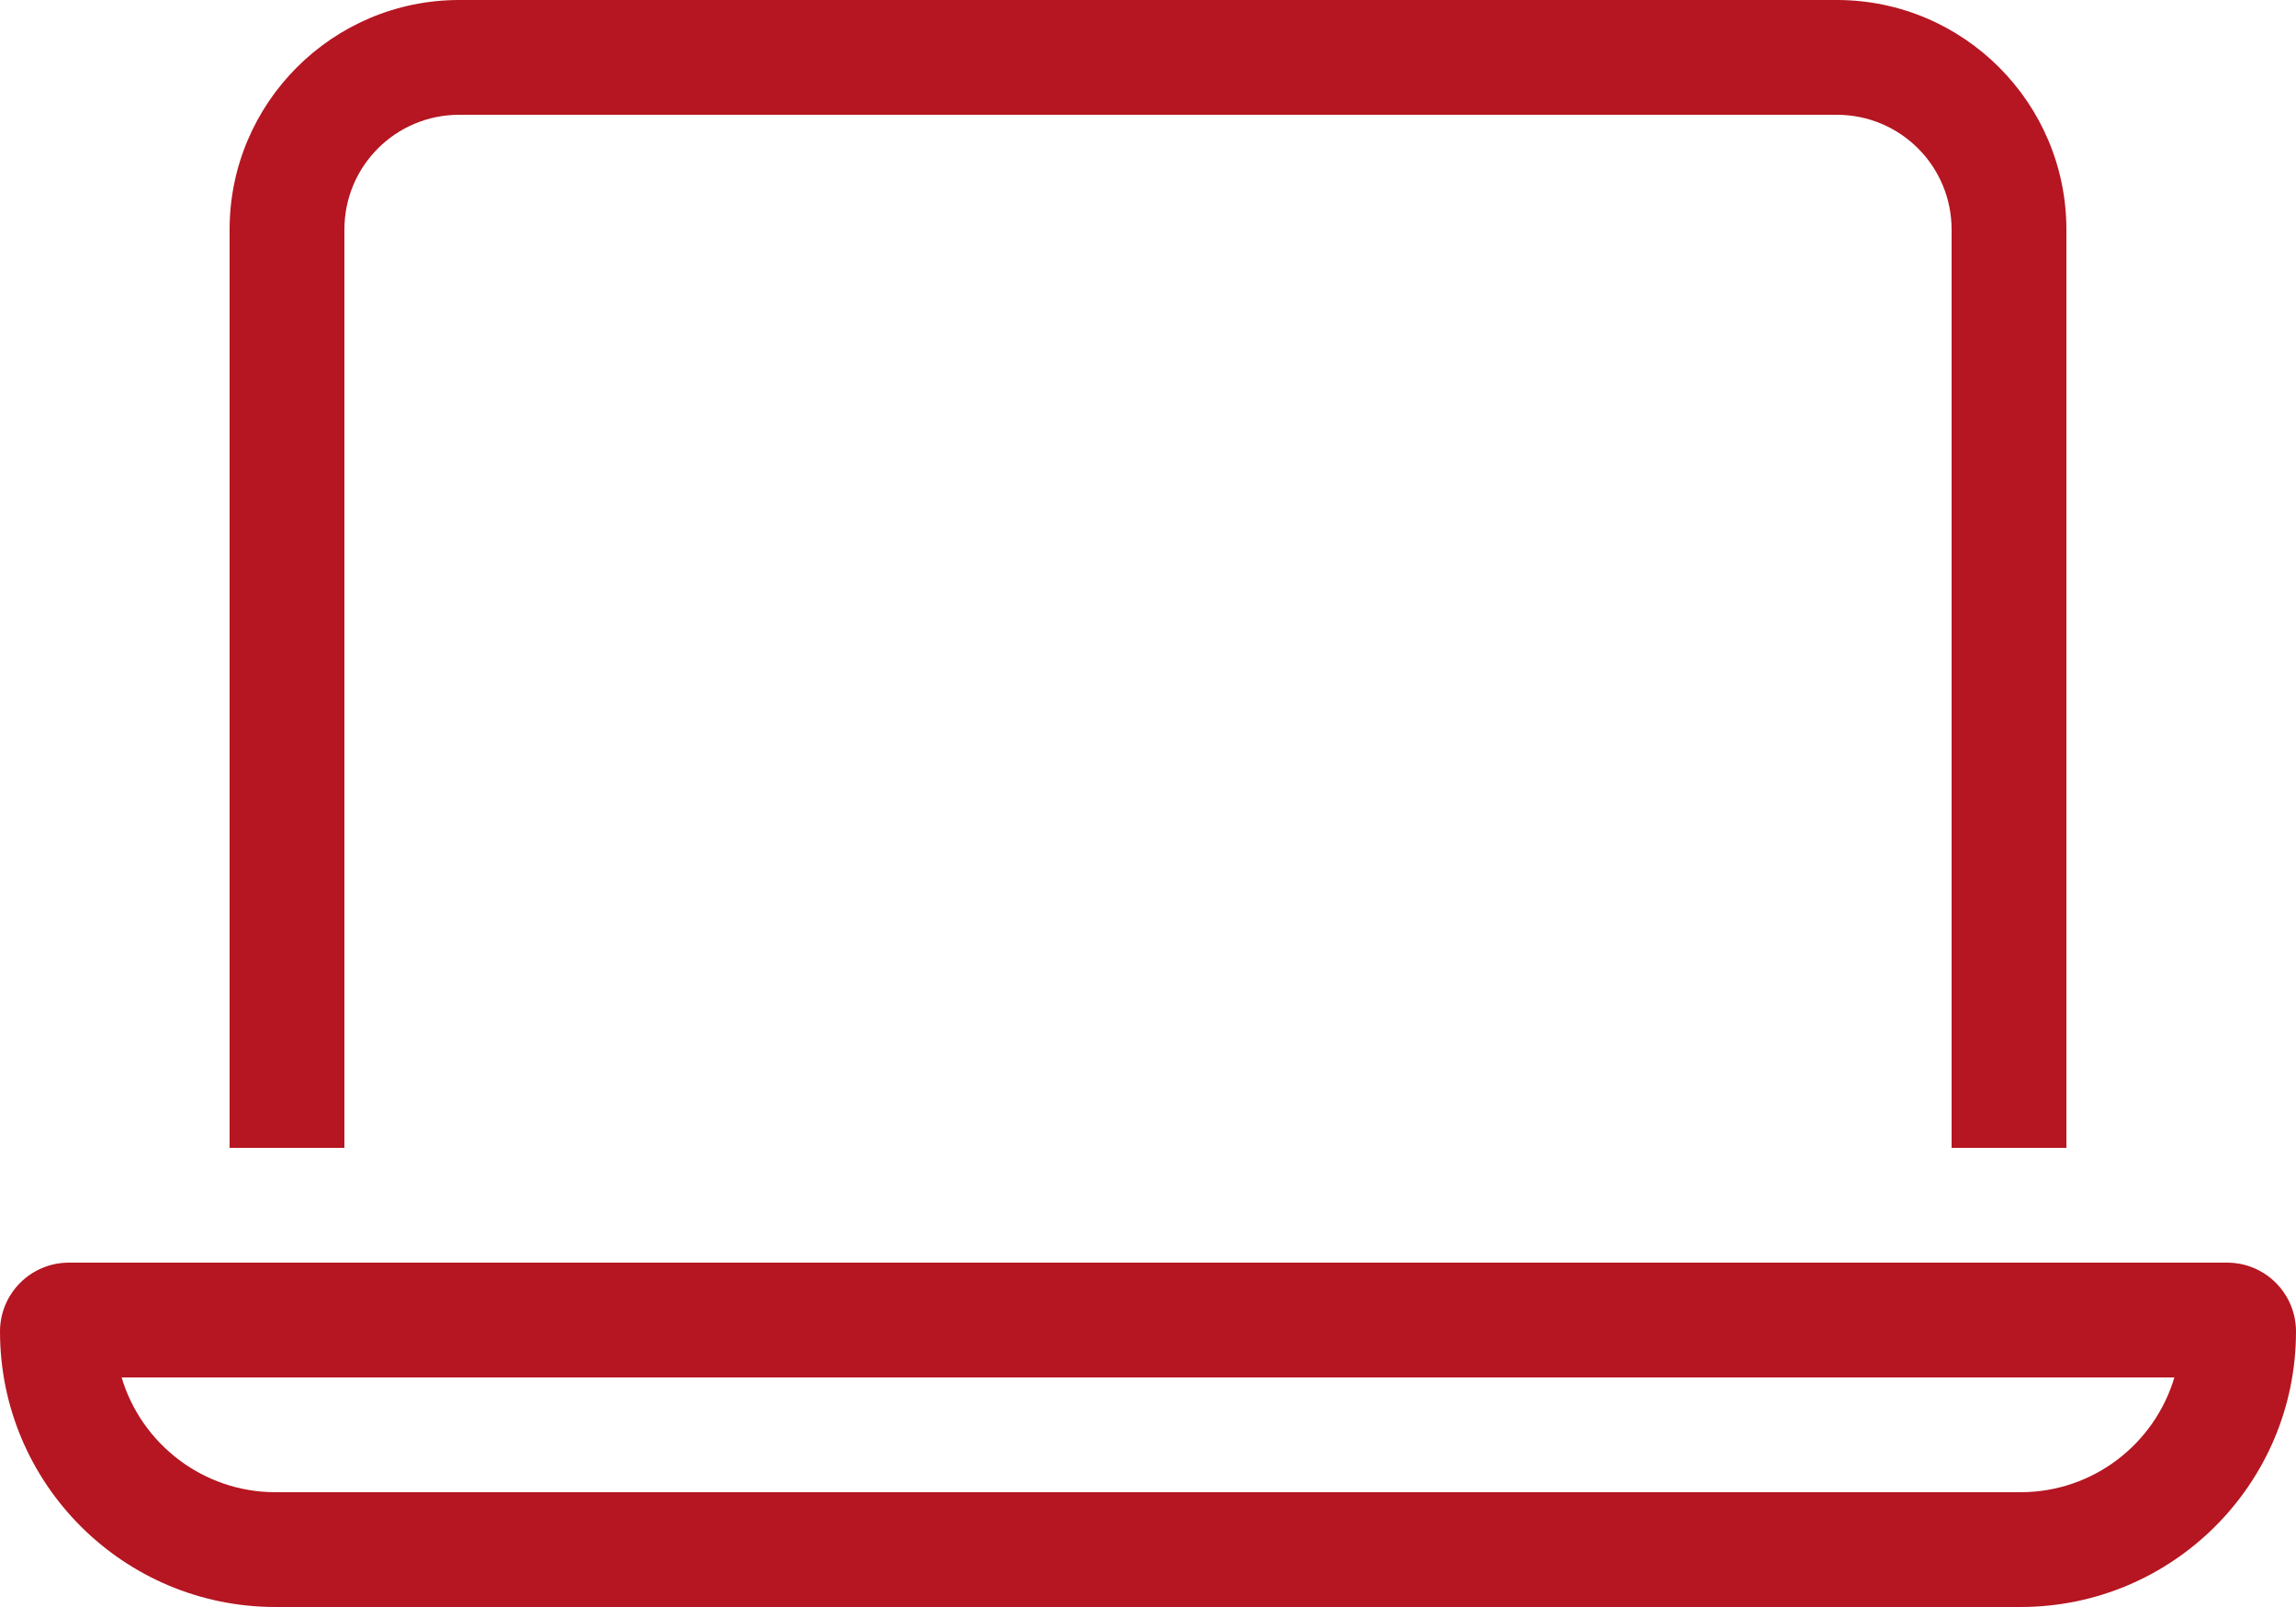 <?xml version="1.0" encoding="UTF-8"?>
<svg xmlns="http://www.w3.org/2000/svg" id="Ebene_1" data-name="Ebene 1" version="1.1" viewBox="0 0 640 448" width="1000" height="700">
  <defs>
    <style>
      .cls-1 {
        fill: #b51621;
        stroke-width: 0px;
      }
    </style>
  </defs>
  <path class="cls-1" d="M512,32H128c-17.7,0-32,14.3-32,32v256h-32V64C64,28.7,92.7,0,128,0h384c35.3,0,64,28.7,64,64v256h-32V64c0-17.7-14.3-32-32-32ZM76.8,416h486.4c20.3,0,37.4-13.5,42.9-32H33.9c5.5,18.5,22.7,32,42.9,32ZM0,371.2c0-10.6,8.6-19.2,19.2-19.2h601.6c10.6,0,19.2,8.6,19.2,19.2,0,42.4-34.4,76.8-76.8,76.8H76.8c-42.4,0-76.8-34.4-76.8-76.8Z"/>
</svg>
